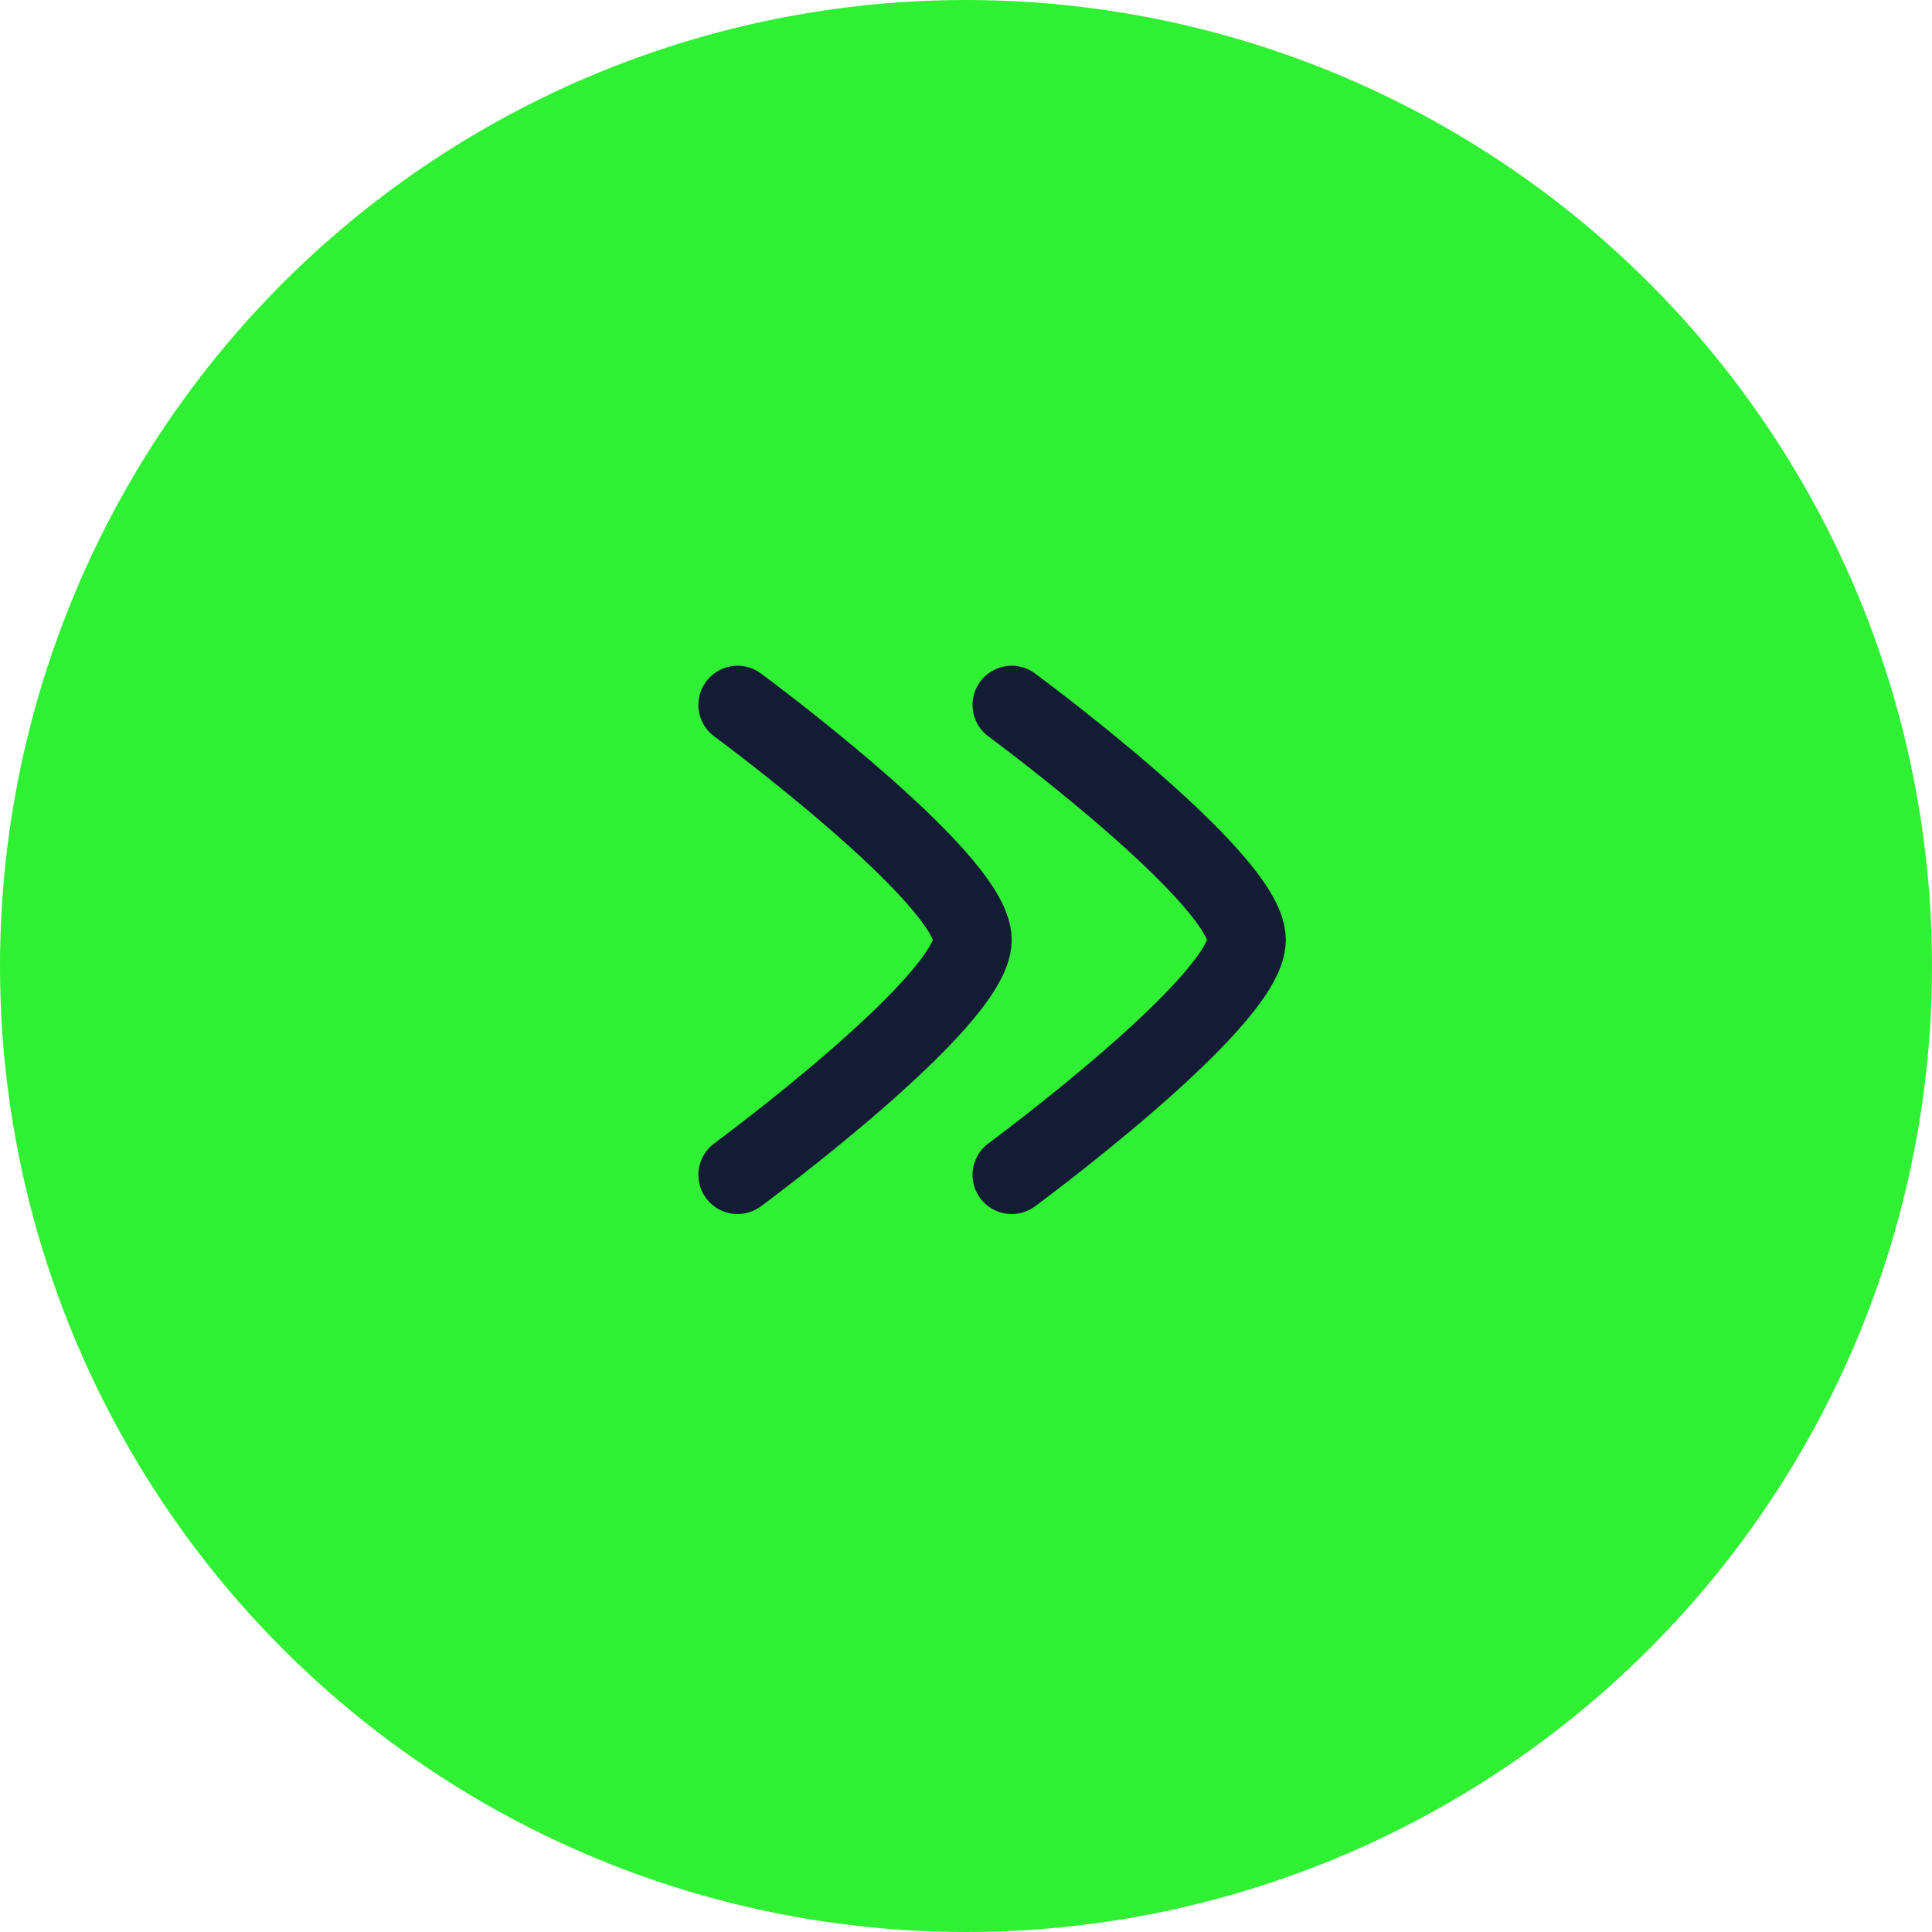 <svg width="37" height="37" viewBox="0 0 37 37" fill="none" xmlns="http://www.w3.org/2000/svg">
<circle cx="18.5" cy="18.5" r="18.5" fill="#30F033"/>
<path d="M19.375 22.5C19.375 22.5 23.875 19.186 23.875 18C23.875 16.814 19.375 13.5 19.375 13.5" stroke="#141B34" stroke-width="1.5" stroke-linecap="round" stroke-linejoin="round"/>
<path d="M14.125 22.5C14.125 22.5 18.625 19.186 18.625 18C18.625 16.814 14.125 13.5 14.125 13.5" stroke="#141B34" stroke-width="1.5" stroke-linecap="round" stroke-linejoin="round"/>
</svg>
